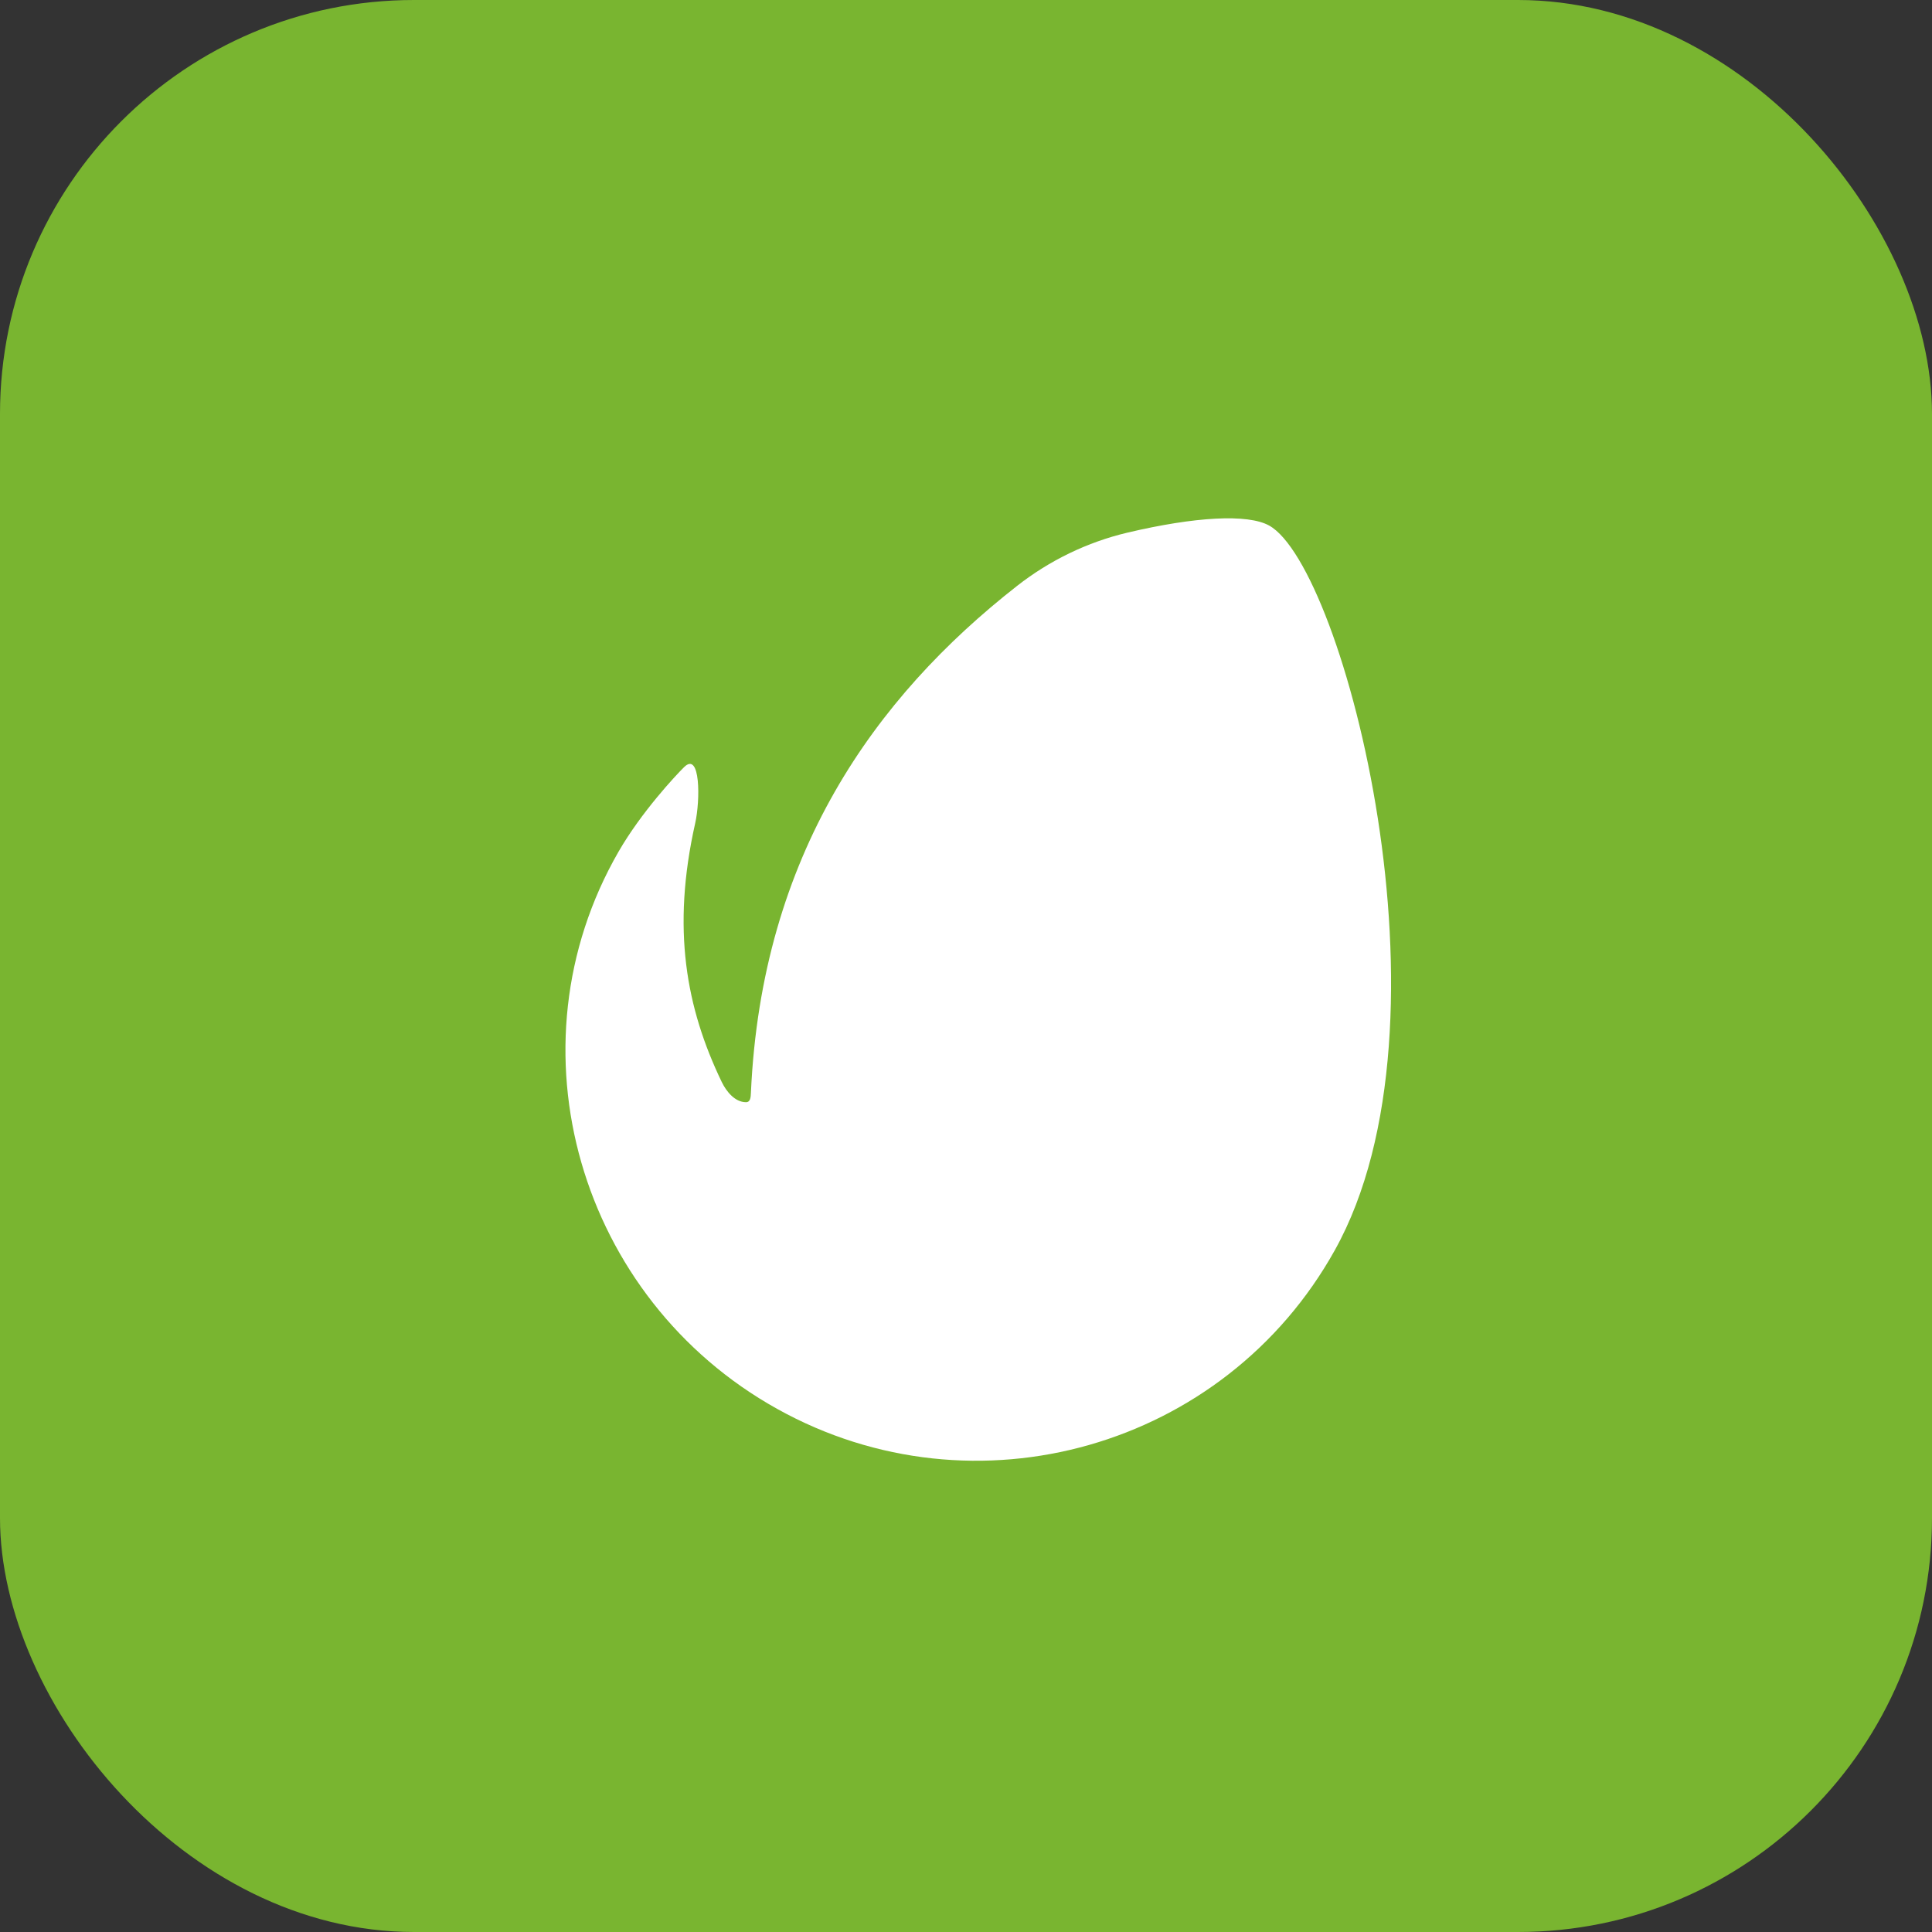 <svg width="28" height="28" viewBox="0 0 28 28" fill="none" xmlns="http://www.w3.org/2000/svg"><rect x="0" y="0" width="28" height="28" fill="#333333" stroke="none"/><rect width="28" height="28" rx="6" fill="#79B530"/><path d="M18.394 7.617C18.394 7.617 18.394 7.617 18.394 7.617C18.082 7.444 17.316 7.489 16.341 7.719C15.757 7.857 15.21 8.123 14.738 8.493C12.678 10.106 11.039 12.392 10.883 15.834C10.88 15.902 10.877 15.975 10.81 15.974C10.653 15.973 10.528 15.822 10.46 15.681C9.944 14.608 9.731 13.465 10.075 11.932C10.15 11.6 10.153 10.879 9.913 11.119C9.793 11.238 9.296 11.768 8.965 12.342C7.327 15.184 8.398 18.825 11.264 20.419C14.13 22.015 17.749 20.985 19.345 18.119C21.19 14.81 19.477 8.221 18.394 7.617C18.394 7.617 18.394 7.617 18.394 7.617Z" fill="#fff"/></svg>
